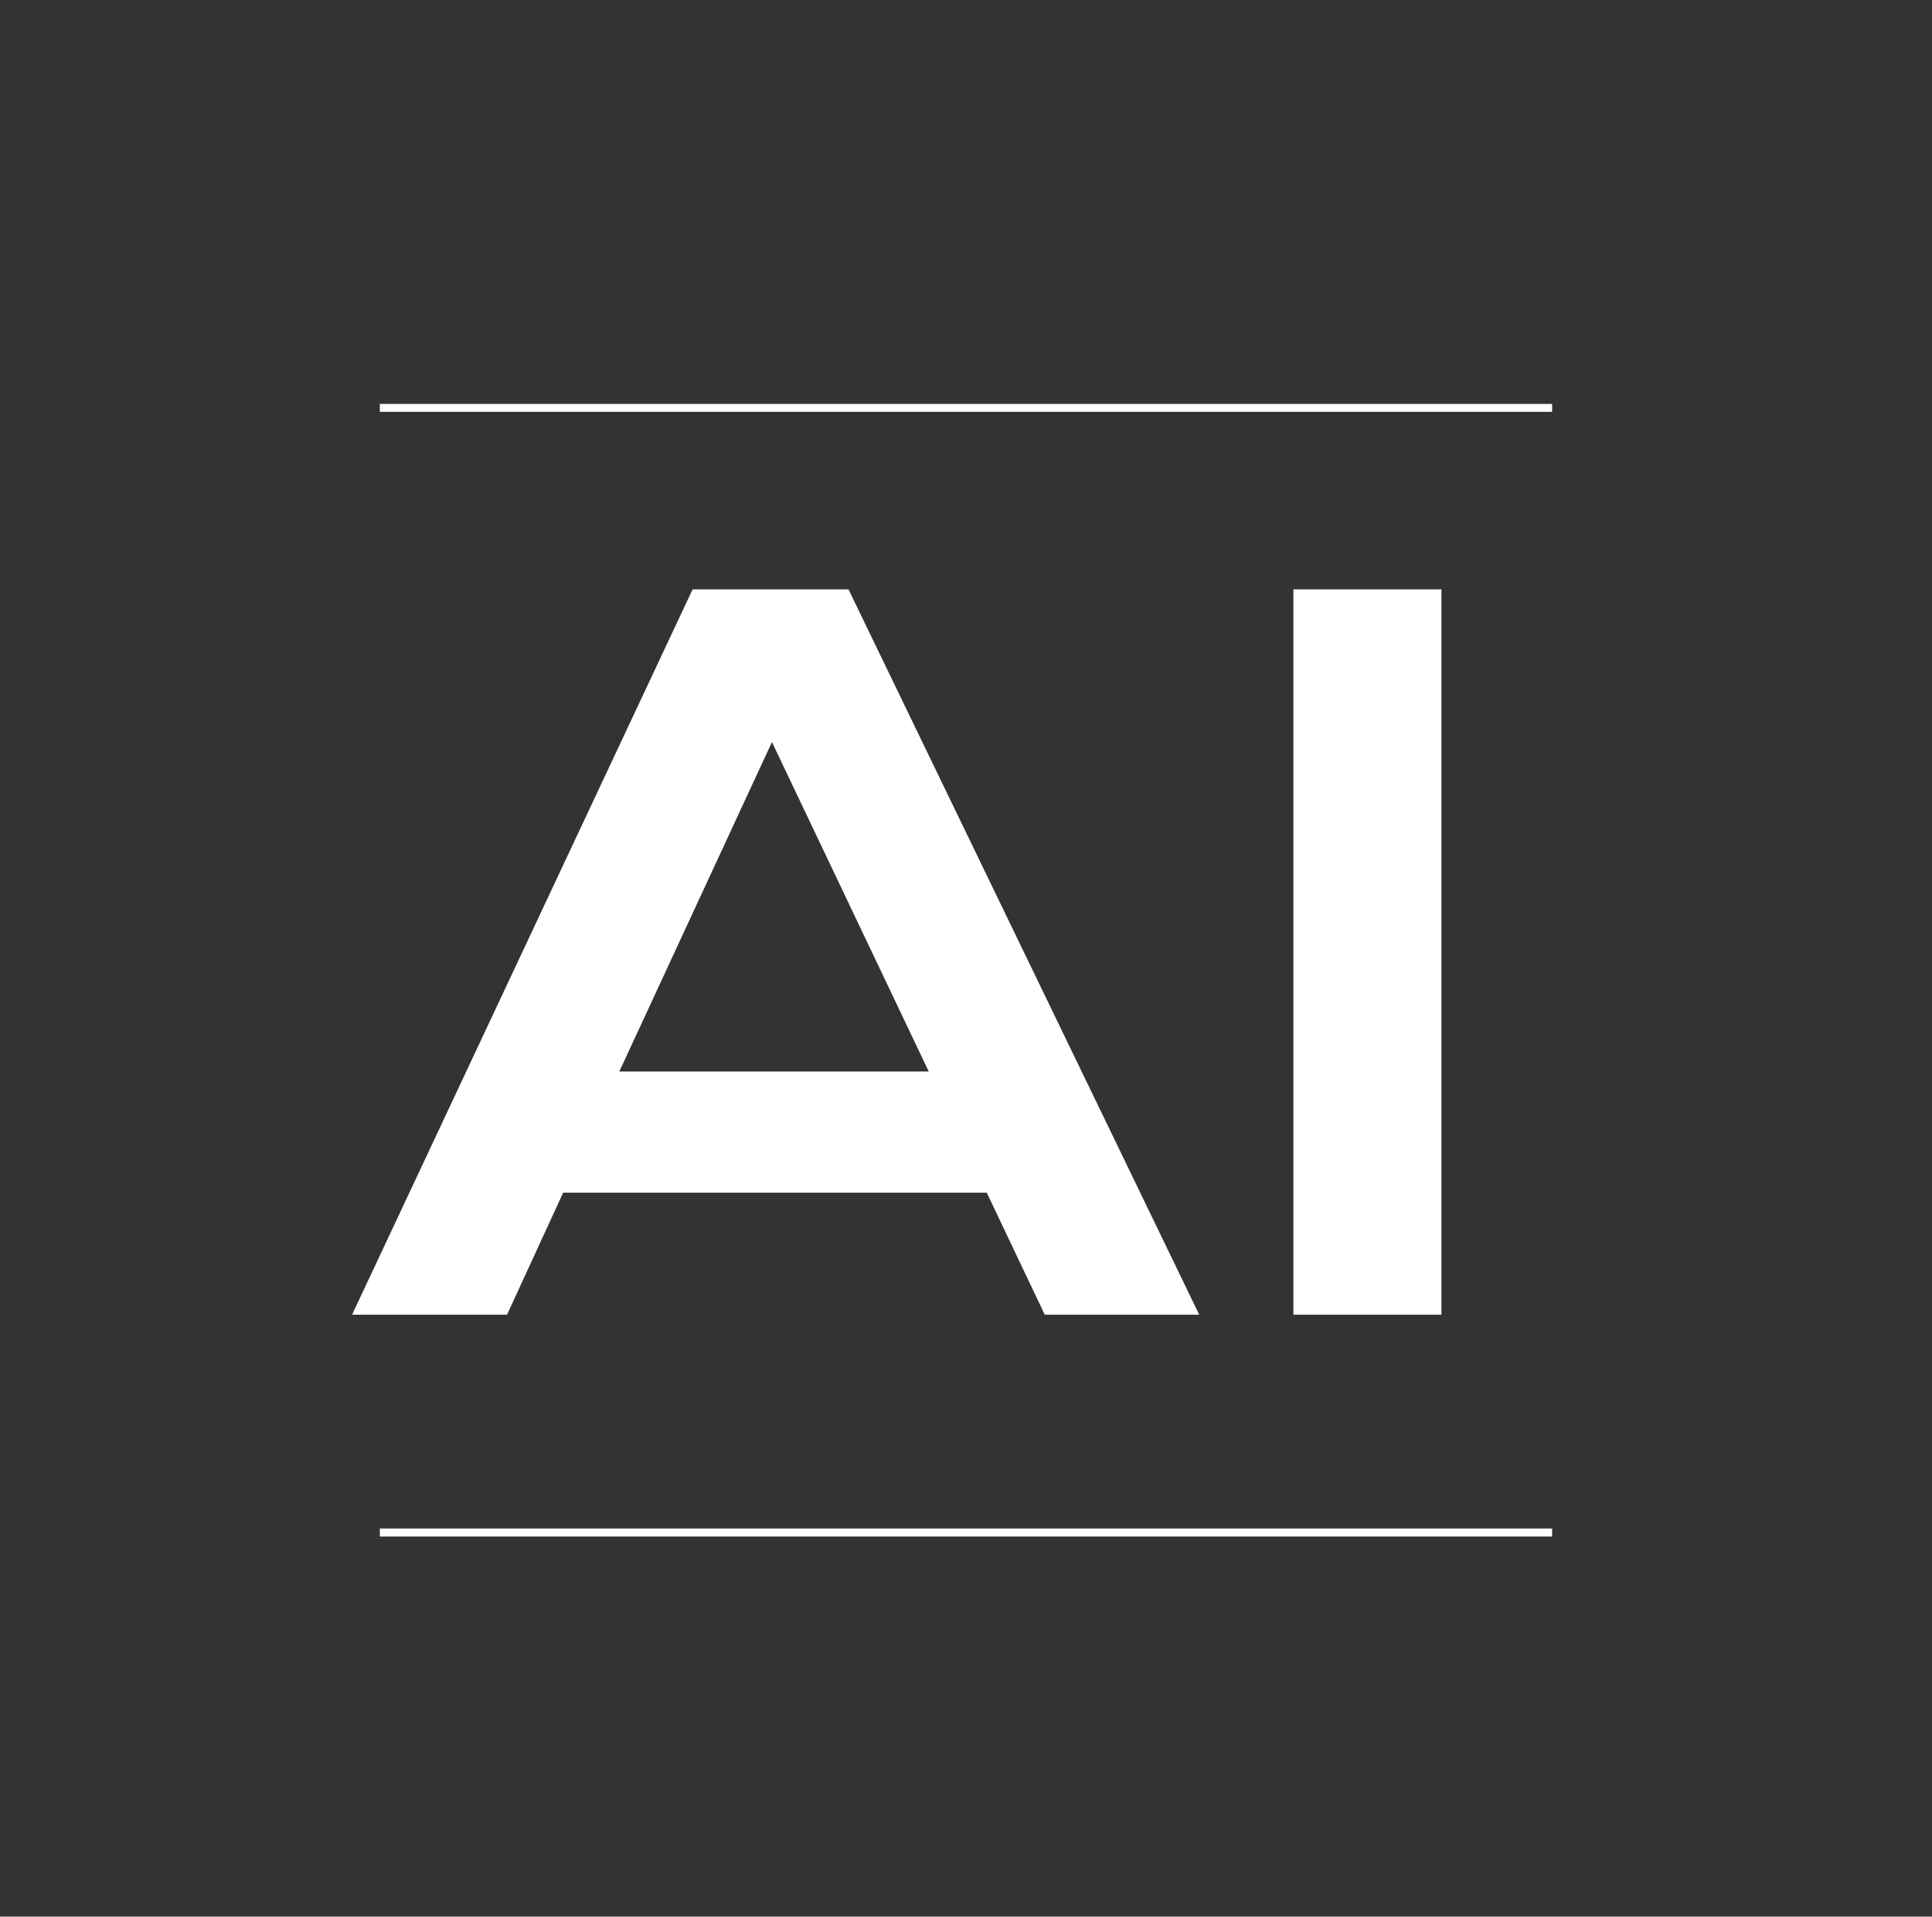 <svg width="122" height="121" viewBox="0 0 122 121" fill="none" xmlns="http://www.w3.org/2000/svg">
<rect x="0" y="0" width="122" height="121" fill="#333333" stroke="none"/>
<line x1="23.986" y1="96.75" x2="98.013" y2="96.75" stroke="white" stroke-width="0.5"/>
<line x1="23.986" y1="25.75" x2="98.013" y2="25.75" stroke="white" stroke-width="0.5"/>
<path d="M43.736 37.209H53.58L75.728 83H65.973L62.31 75.295H35.562L32.018 83H22.232L43.736 37.209ZM58.648 67.648L48.746 46.848L39.107 67.648H58.648ZM81.676 37.209H91.022V83H81.676V37.209Z" fill="white"/>
</svg>
